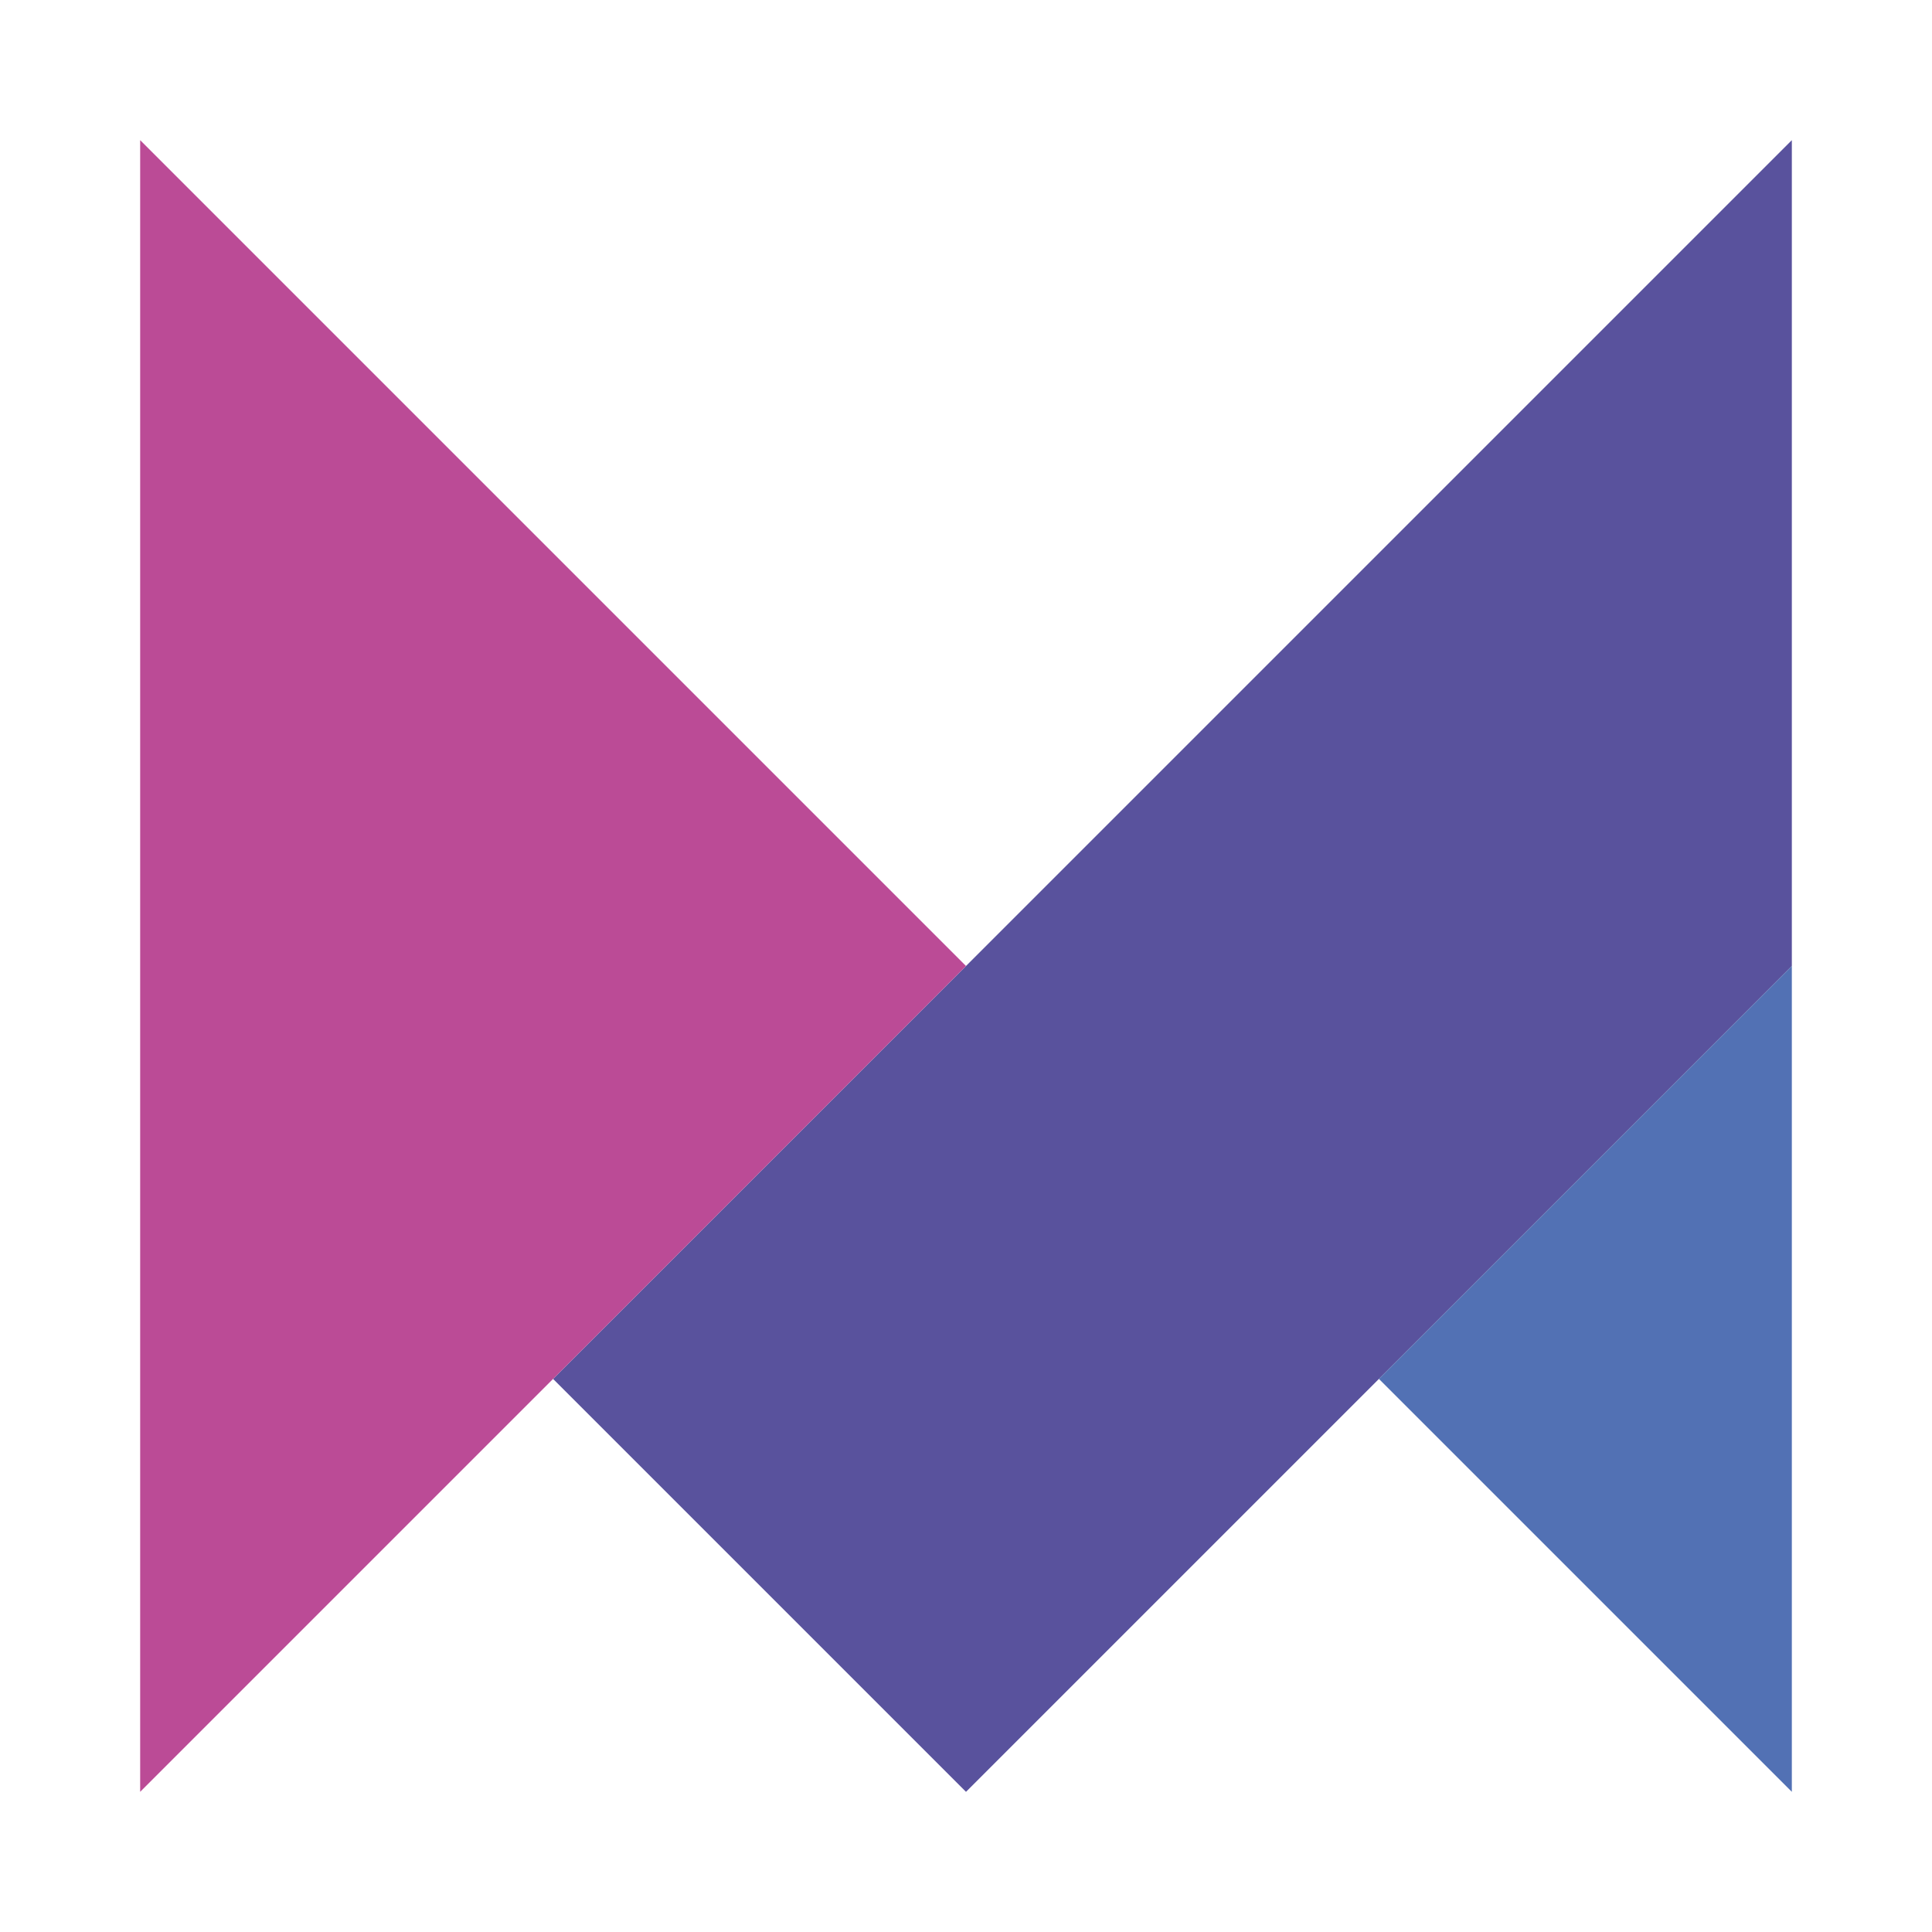 <?xml version="1.0" encoding="utf-8"?>
<!-- Generator: Adobe Illustrator 22.0.1, SVG Export Plug-In . SVG Version: 6.00 Build 0)  -->
<svg version="1.1" id="Layer_1" xmlns="http://www.w3.org/2000/svg" xmlns:xlink="http://www.w3.org/1999/xlink" x="0px" y="0px"
	 viewBox="0 0 51 51" style="enable-background:new 0 0 51 51;" xml:space="preserve">
<style type="text/css">
	.st0{fill:#59529D;}
	.st1{fill:#5271B4;}
	.st2{fill:#BB4B96;}
</style>
<g>
	<polygon class="st0" points="47.3,3.7 47.3,25.5 36.4,36.4 25.5,47.3 25.5,47.3 14.6,36.4 14.6,36.4 25.5,25.5 25.5,25.6 
		25.5,25.5 25.5,25.5 	"/>
	<polygon class="st1" points="47.3,25.5 47.3,47.3 36.4,36.4 	"/>
	<polygon class="st2" points="25.5,25.5 25.5,25.5 14.6,36.4 3.7,47.3 3.7,3.7 14.6,14.6 	"/>
</g>
</svg>

